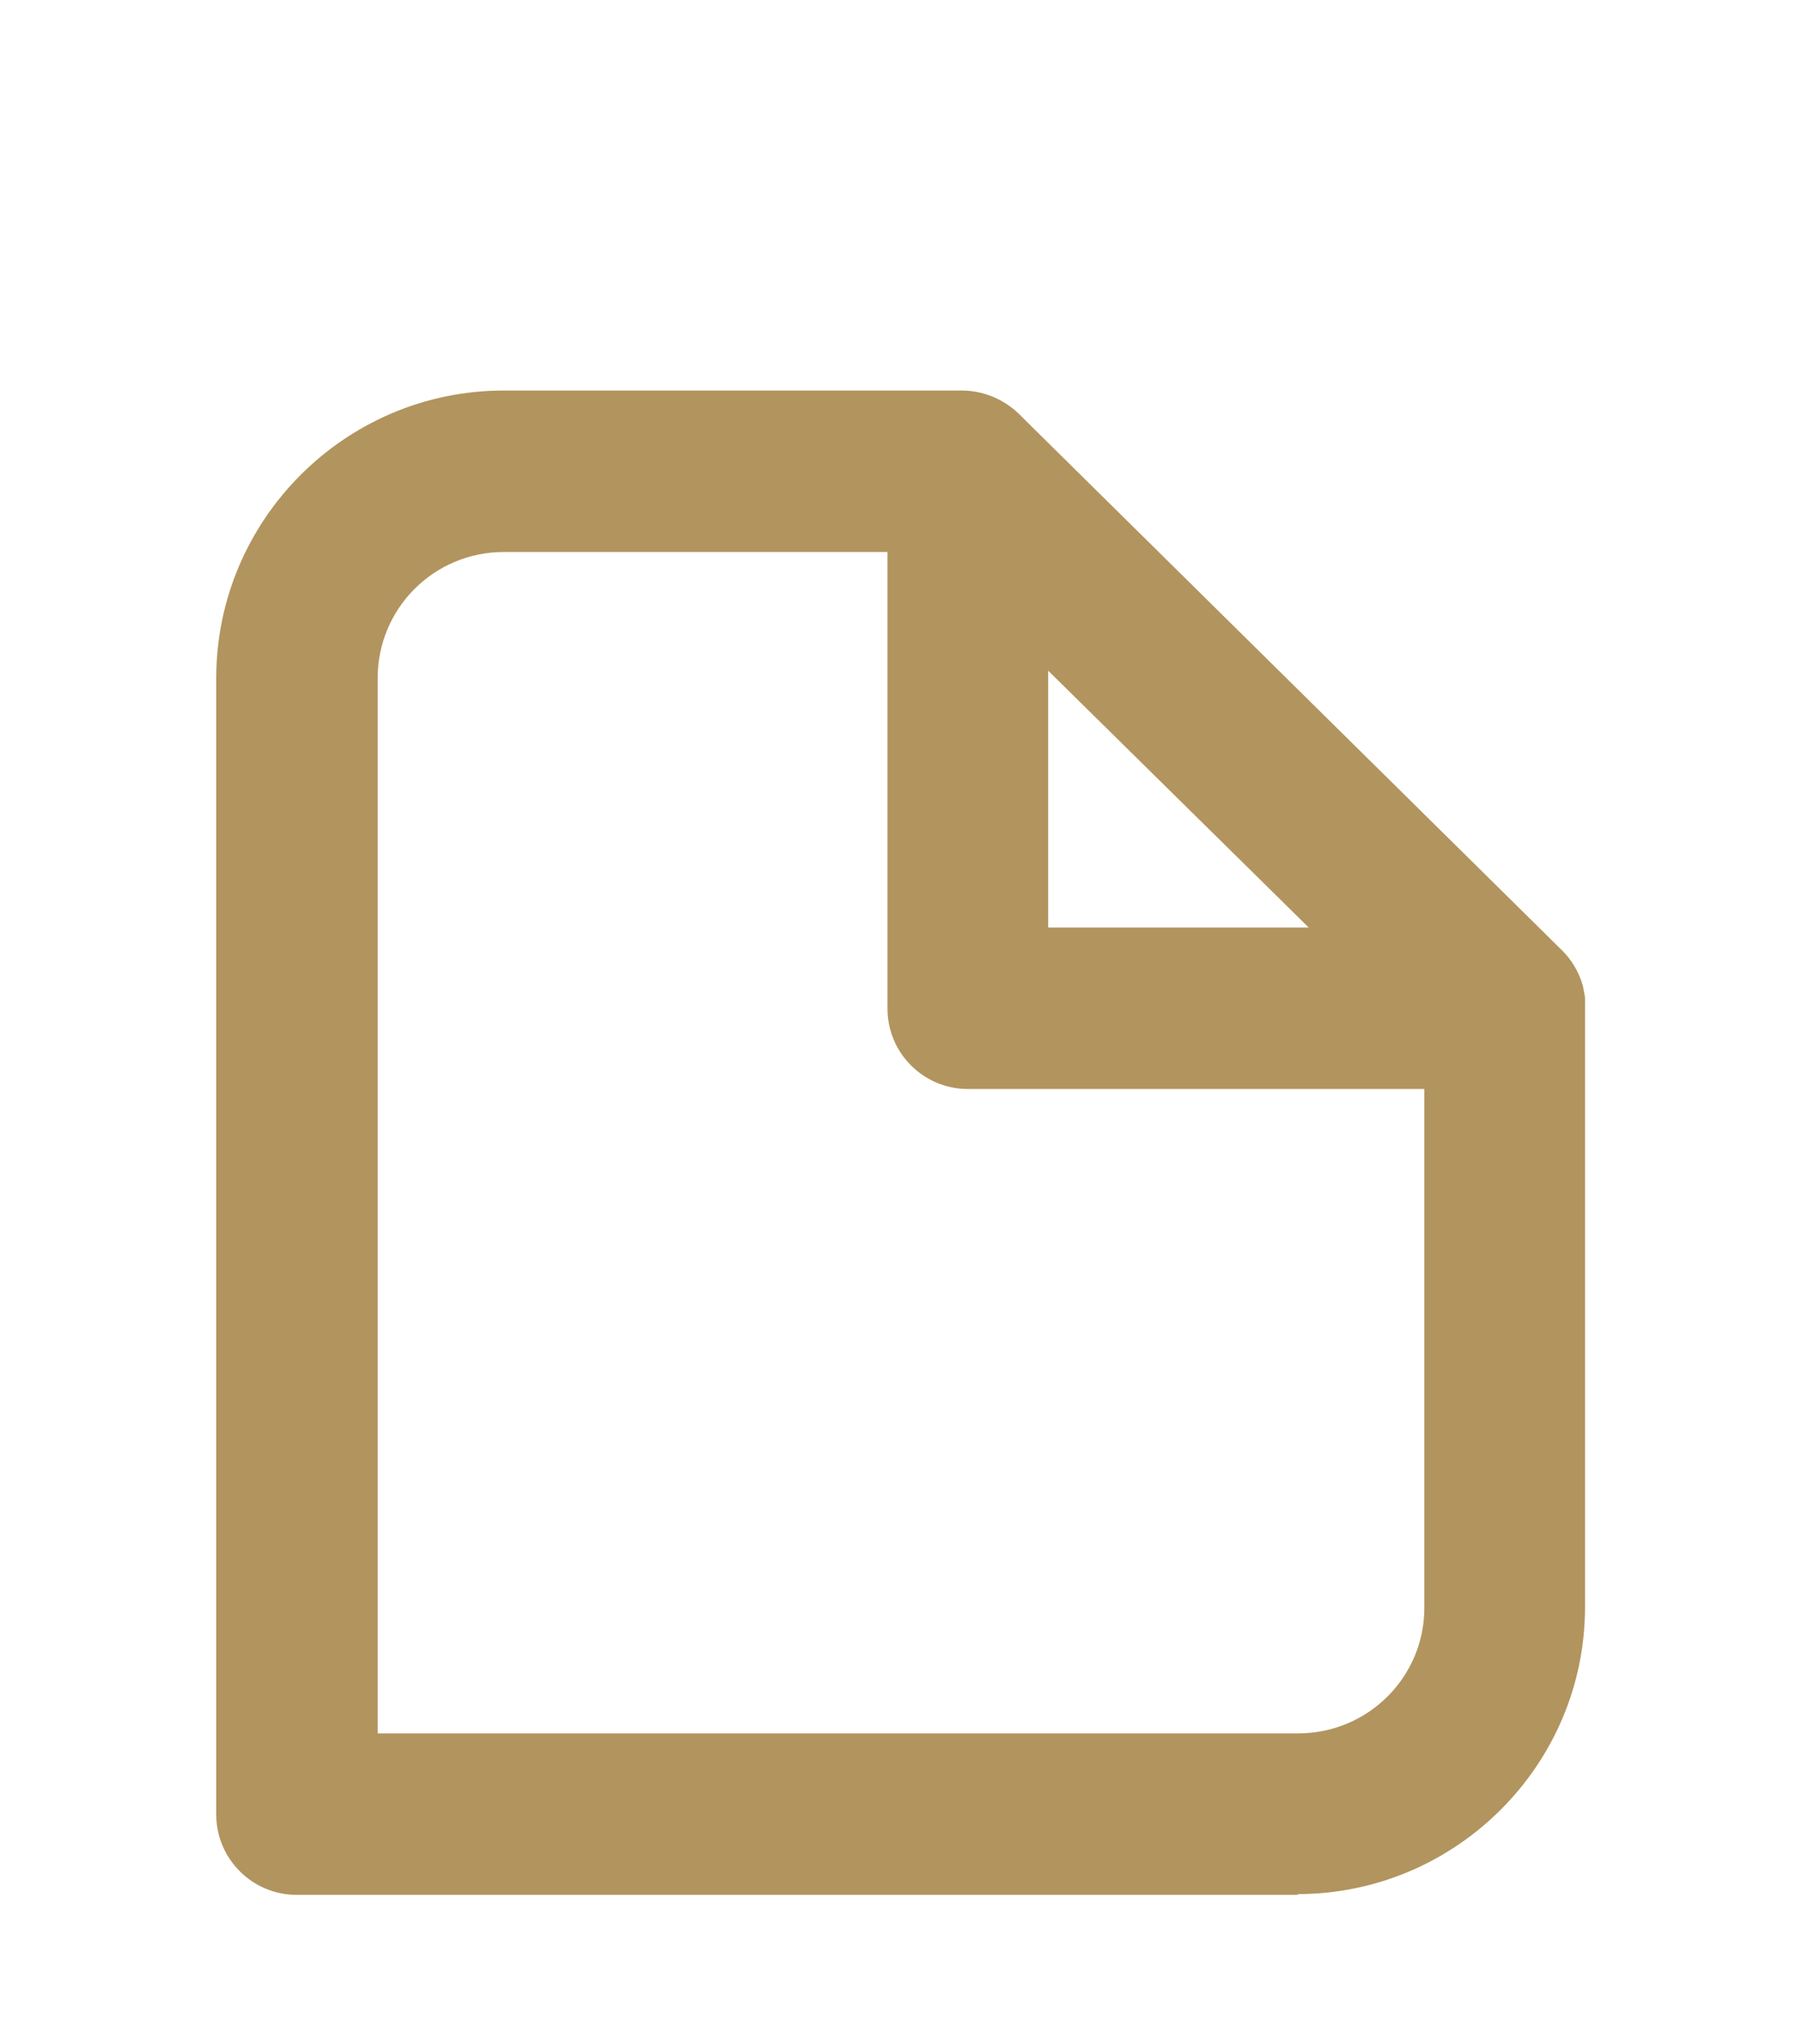 <?xml version="1.0" encoding="UTF-8"?>
<svg id="Capa_1" data-name="Capa 1" xmlns="http://www.w3.org/2000/svg" viewBox="0 0 24 27.22">
  <defs>
    <style>
      .cls-1 {
        fill: #b2945e;
      }
    </style>
  </defs>
  <path class="cls-1" d="m17.29,25.23H3.95c-.59,0-1.07-.48-1.07-1.07v-15.13c0-2.11,1.72-3.83,3.83-3.83h6.1c.28,0,.55.11.76.31l.09.09,7.15,7.06s0,0,0,0c0,0,0,0,0,0h0s0,0,0,0h0s0,0,0,0,0,0,0,0c0,0,0,0,0,0h0s0,0,0,0h0c.13.13.22.29.27.46,0,0,0,0,0,0,0,0,0,0,0,0h0c.01.05.02.1.03.16h0s0,.09,0,.14v7.98c0,2.1-1.72,3.82-3.83,3.82Zm-12.27-2.15h12.27c.93,0,1.68-.75,1.68-1.67v-6.91h-6.08c-.59,0-1.07-.48-1.07-1.07v-6.08h-5.11c-.93,0-1.68.75-1.68,1.68v14.05Zm8.94-10.73h3.47l-3.47-3.42v3.42Z"/>
</svg>